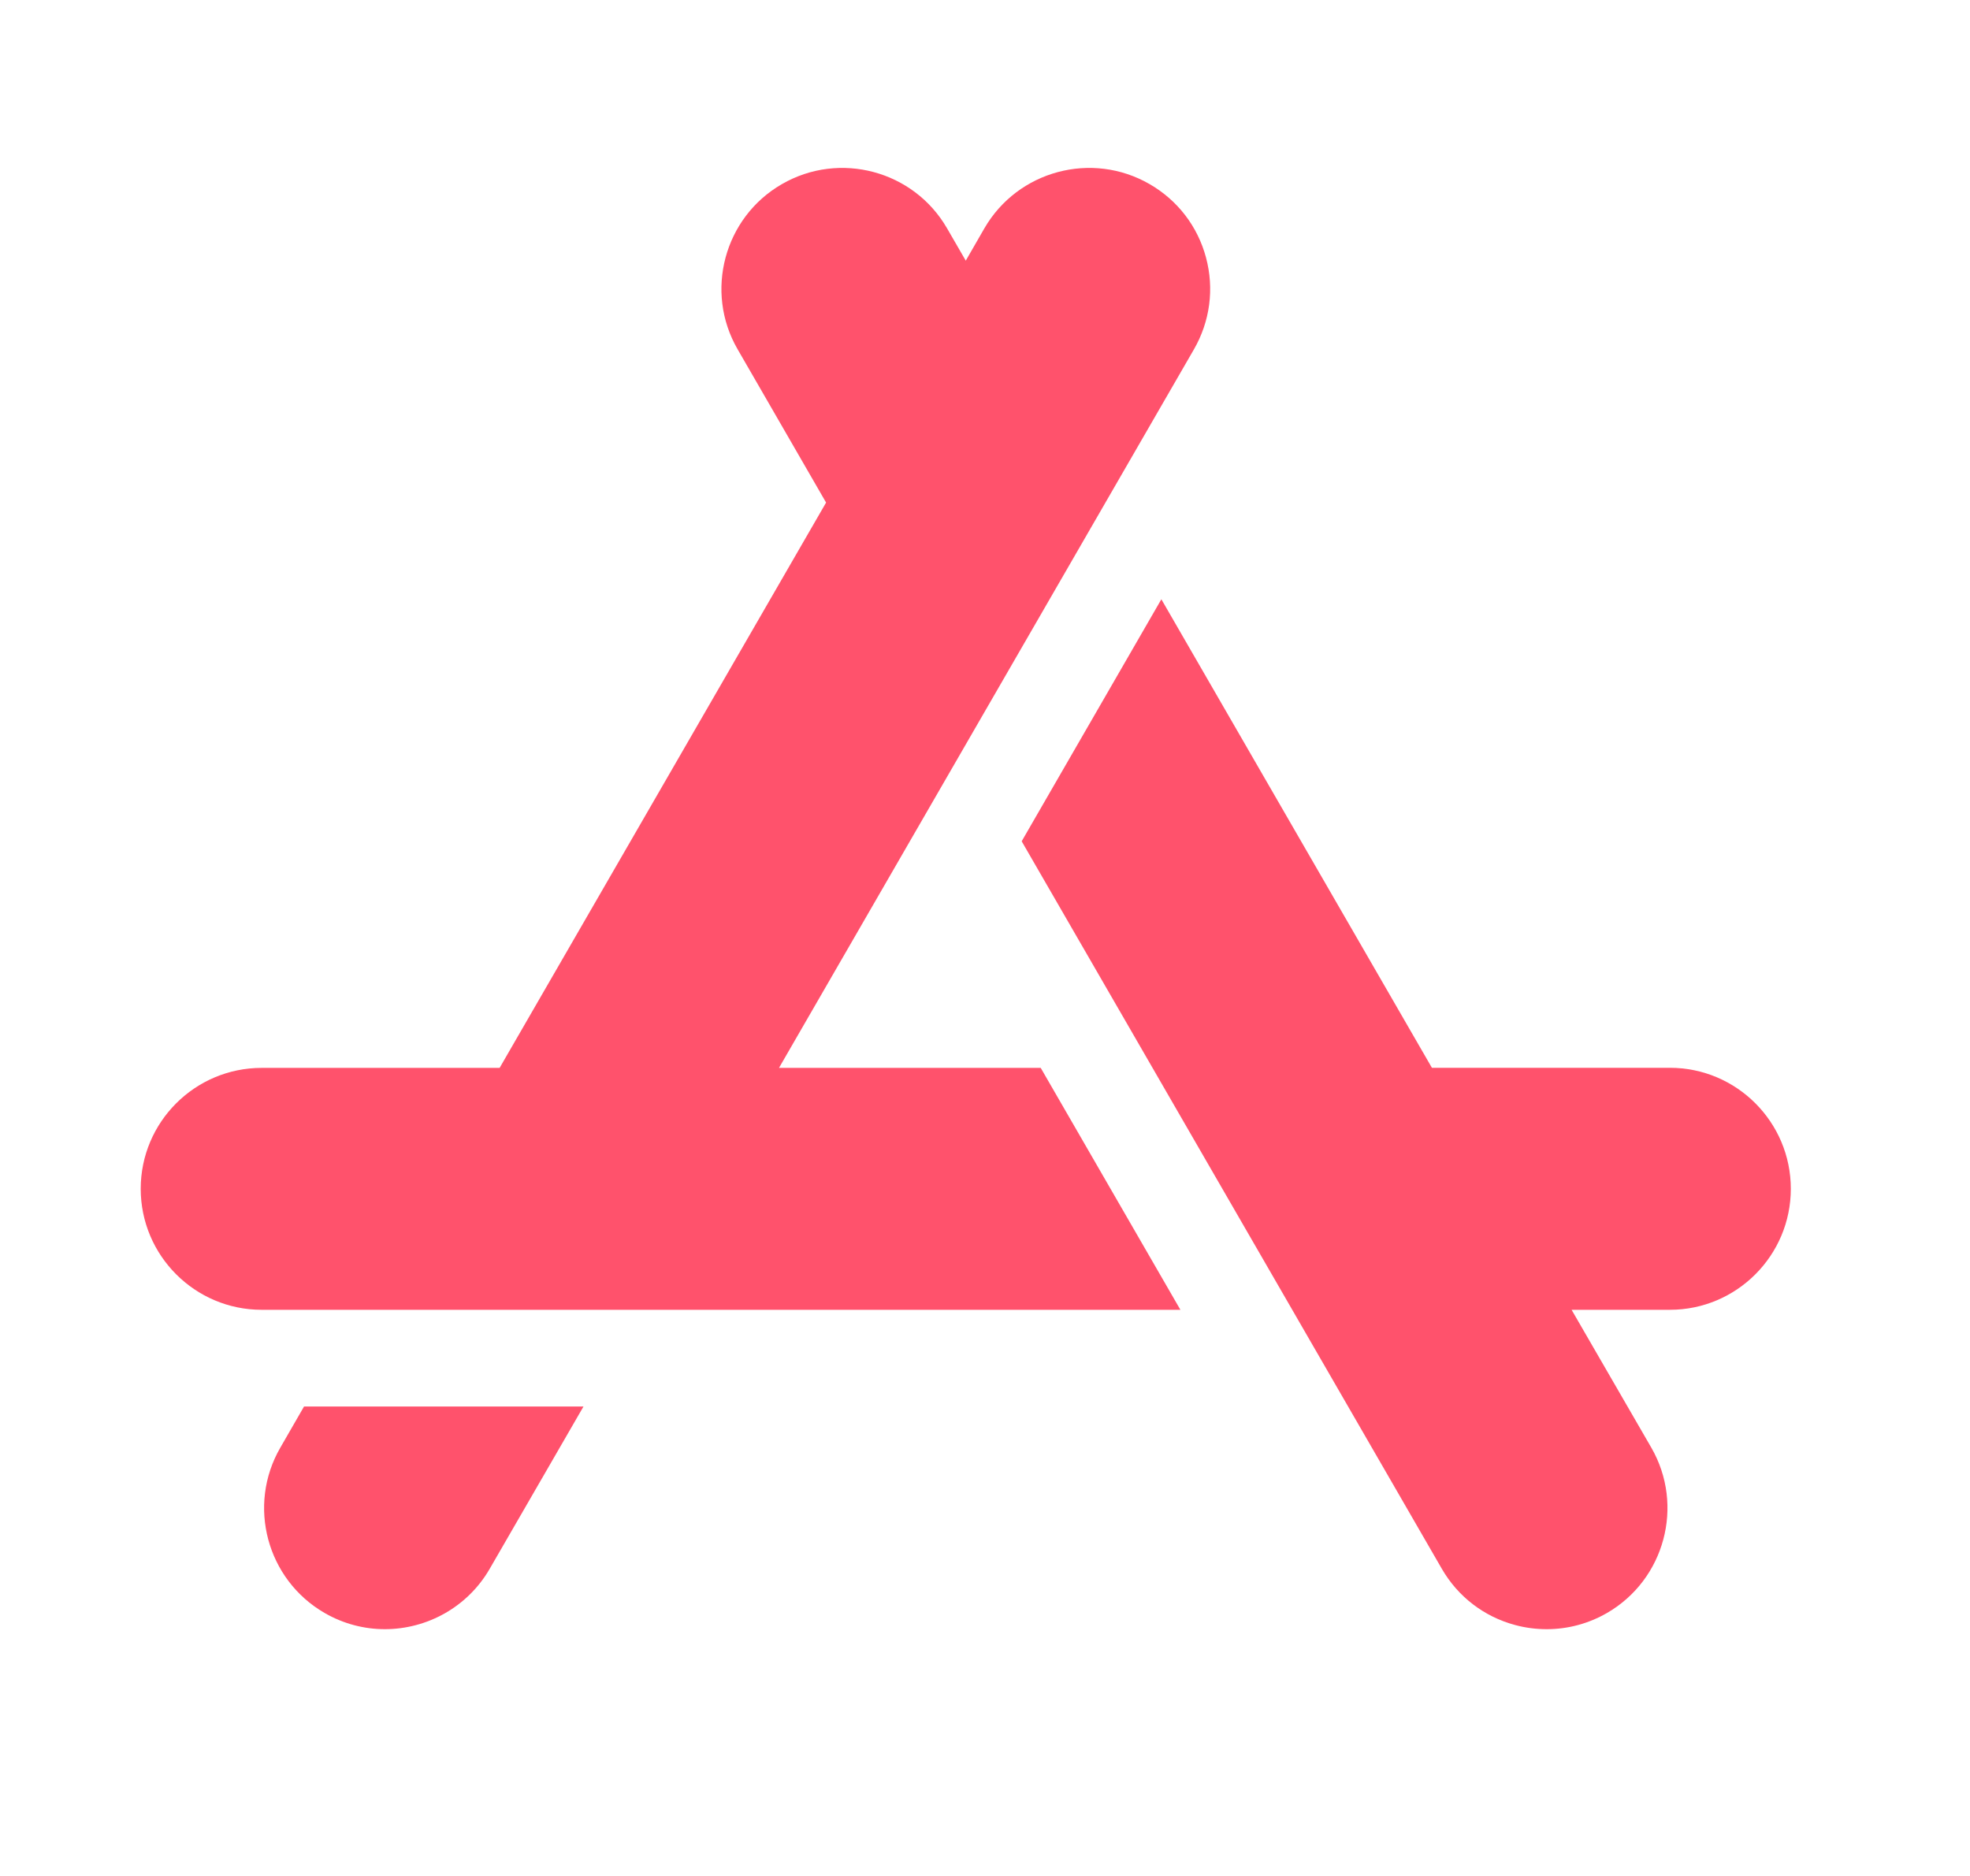 <svg width="21" height="20" viewBox="0 0 21 20" fill="none" xmlns="http://www.w3.org/2000/svg">
<path d="M12.856 2.746C12.767 2.413 12.553 2.135 12.255 1.963C11.639 1.607 10.849 1.819 10.493 2.435L10.295 2.779L10.096 2.435C9.741 1.819 8.951 1.607 8.335 1.963H8.335C7.719 2.318 7.507 3.109 7.863 3.724L8.806 5.358L5.326 11.385H2.789C2.078 11.385 1.5 11.963 1.5 12.674C1.5 13.385 2.078 13.964 2.789 13.964H12.583L11.094 11.385H8.304L12.727 3.725C12.899 3.426 12.945 3.079 12.856 2.746Z" fill="#FF526C"/>
<path d="M17.801 11.384H15.264L12.38 6.389L10.891 8.969L15.369 16.724C15.541 17.022 15.819 17.236 16.152 17.325C16.263 17.355 16.376 17.369 16.488 17.369C16.711 17.369 16.932 17.311 17.131 17.196C17.746 16.84 17.958 16.05 17.603 15.434L16.753 13.964H17.801C18.512 13.964 19.09 13.385 19.09 12.674C19.09 11.963 18.512 11.384 17.801 11.384Z" fill="#FF526C"/>
<path d="M3.241 14.995L2.988 15.434C2.632 16.05 2.844 16.84 3.46 17.196C3.662 17.313 3.884 17.369 4.102 17.369C4.548 17.369 4.983 17.137 5.221 16.724L6.22 14.995H3.241Z" fill="#FF526C"/>
</svg>
